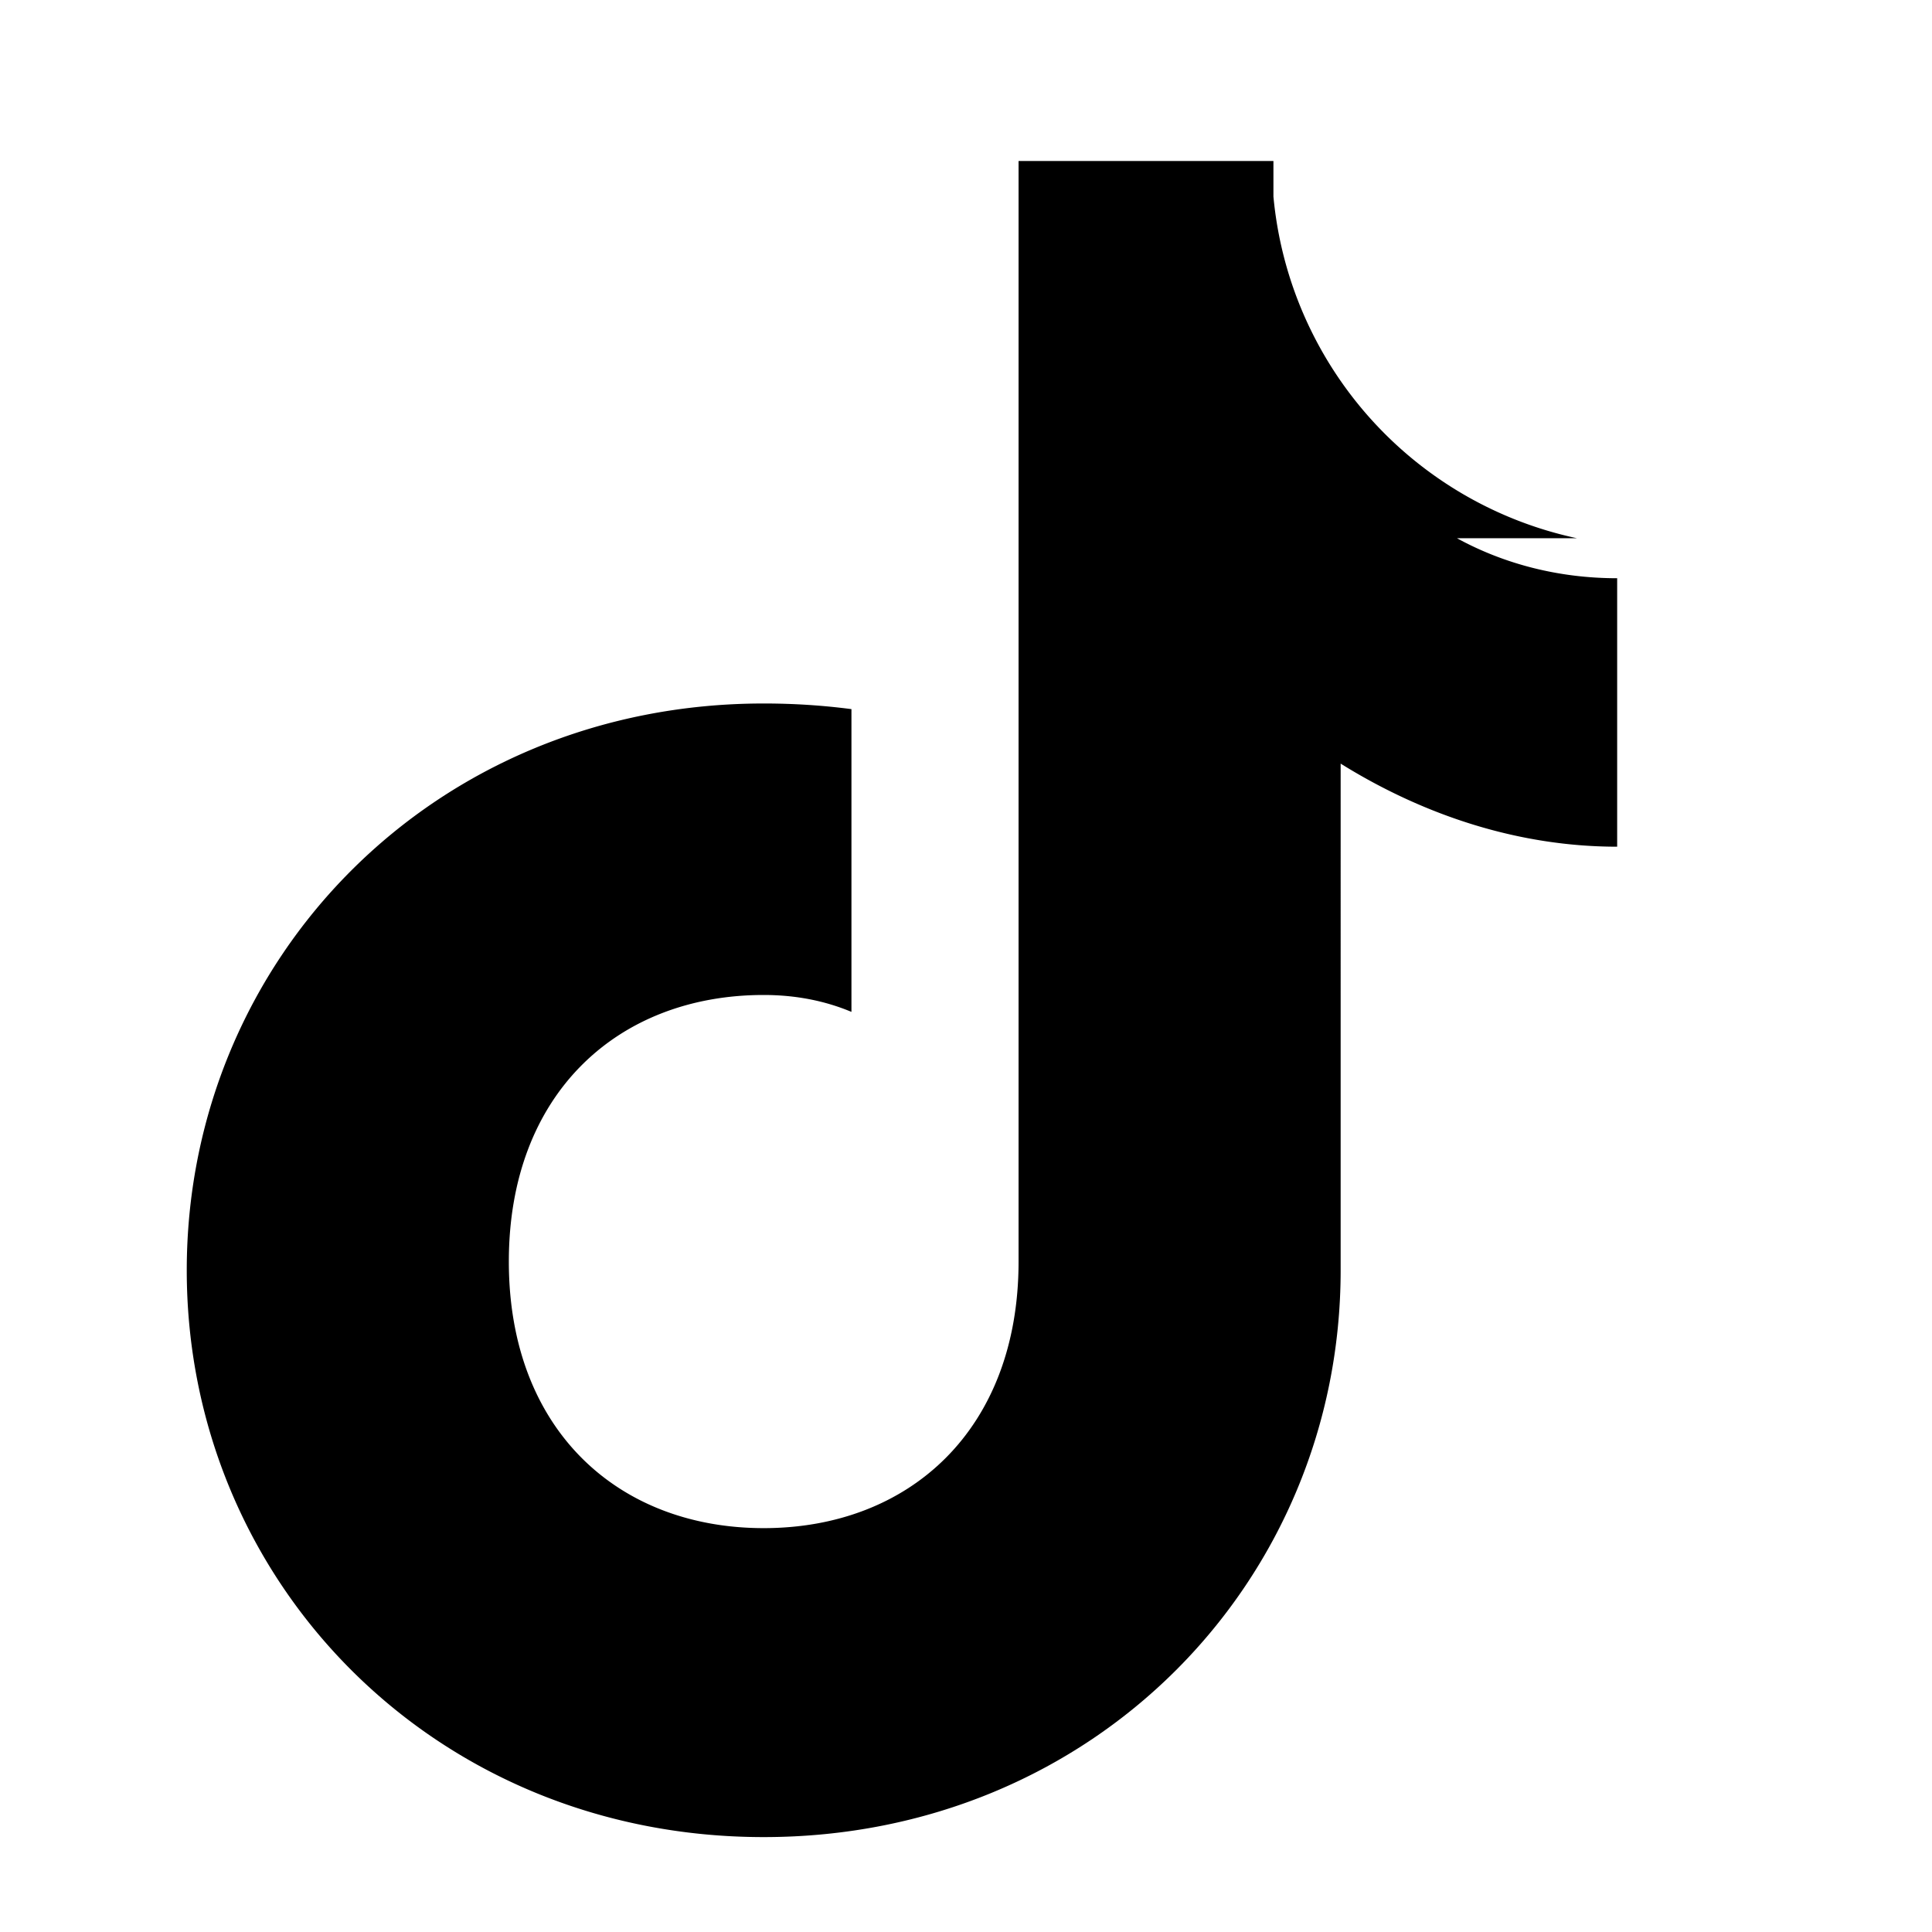 <svg width="24" height="24" viewBox="0 0 24 24" fill="none" xmlns="http://www.w3.org/2000/svg">
  <path d="M19.589 6.686a4.793 4.793 0 0 1-3.77-4.245V2h-3.166v13.672c0 2.088-1.356 3.311-3.166 3.311-1.81 0-3.166-1.223-3.166-3.311 0-2.088 1.356-3.312 3.166-3.312.4 0 .763.073 1.09.21v-3.761c-.36-.047-.72-.07-1.09-.07-4.097 0-7.167 3.177-7.167 7.041 0 3.864 3.07 7.041 7.167 7.041 4.097 0 7.167-3.177 7.167-7.041V9.486c1.066.663 2.243 1.032 3.435 1.032V7.183c-.72 0-1.4-.174-1.99-.497z" fill="#000000"/>
</svg> 